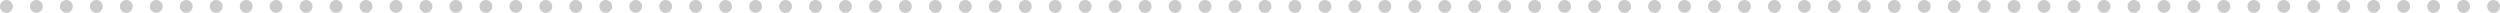 <svg xmlns="http://www.w3.org/2000/svg" width="1168" height="6" viewBox="0 0 1168 6"><defs><style>.cls-1{fill:#cbcbcb;}</style></defs><g id="レイヤー_2" data-name="レイヤー 2"><g id="main"><circle class="cls-1" cx="3" cy="3" r="3"/><circle class="cls-1" cx="17" cy="3" r="3"/><circle class="cls-1" cx="31" cy="3" r="3"/><circle class="cls-1" cx="45" cy="3" r="3"/><circle class="cls-1" cx="59" cy="3" r="3"/><circle class="cls-1" cx="73" cy="3" r="3"/><circle class="cls-1" cx="87" cy="3" r="3"/><circle class="cls-1" cx="101" cy="3" r="3"/><circle class="cls-1" cx="115" cy="3" r="3"/><circle class="cls-1" cx="129" cy="3" r="3"/><circle class="cls-1" cx="143" cy="3" r="3"/><circle class="cls-1" cx="157" cy="3" r="3"/><circle class="cls-1" cx="171" cy="3" r="3"/><circle class="cls-1" cx="185" cy="3" r="3"/><circle class="cls-1" cx="199" cy="3" r="3"/><circle class="cls-1" cx="213" cy="3" r="3"/><circle class="cls-1" cx="227" cy="3" r="3"/><circle class="cls-1" cx="241" cy="3" r="3"/><circle class="cls-1" cx="255" cy="3" r="3"/><circle class="cls-1" cx="269" cy="3" r="3"/><circle class="cls-1" cx="283" cy="3" r="3"/><circle class="cls-1" cx="297" cy="3" r="3"/><circle class="cls-1" cx="311" cy="3" r="3"/><circle class="cls-1" cx="325" cy="3" r="3"/><circle class="cls-1" cx="339" cy="3" r="3"/><circle class="cls-1" cx="353" cy="3" r="3"/><circle class="cls-1" cx="367" cy="3" r="3"/><circle class="cls-1" cx="381" cy="3" r="3"/><circle class="cls-1" cx="395" cy="3" r="3"/><circle class="cls-1" cx="409" cy="3" r="3"/><circle class="cls-1" cx="423" cy="3" r="3"/><circle class="cls-1" cx="437" cy="3" r="3"/><circle class="cls-1" cx="451" cy="3" r="3"/><circle class="cls-1" cx="465" cy="3" r="3"/><circle class="cls-1" cx="479" cy="3" r="3"/><circle class="cls-1" cx="493" cy="3" r="3"/><circle class="cls-1" cx="507" cy="3" r="3"/><circle class="cls-1" cx="521" cy="3" r="3"/><circle class="cls-1" cx="535" cy="3" r="3"/><circle class="cls-1" cx="549" cy="3" r="3"/><circle class="cls-1" cx="563" cy="3" r="3"/><circle class="cls-1" cx="577" cy="3" r="3"/><circle class="cls-1" cx="591" cy="3" r="3"/><circle class="cls-1" cx="605" cy="3" r="3"/><circle class="cls-1" cx="619" cy="3" r="3"/><circle class="cls-1" cx="633" cy="3" r="3"/><circle class="cls-1" cx="647" cy="3" r="3"/><circle class="cls-1" cx="661" cy="3" r="3"/><circle class="cls-1" cx="675" cy="3" r="3"/><circle class="cls-1" cx="689" cy="3" r="3"/><circle class="cls-1" cx="703" cy="3" r="3"/><circle class="cls-1" cx="717" cy="3" r="3"/><circle class="cls-1" cx="731" cy="3" r="3"/><circle class="cls-1" cx="745" cy="3" r="3"/><circle class="cls-1" cx="759" cy="3" r="3"/><circle class="cls-1" cx="773" cy="3" r="3"/><circle class="cls-1" cx="787" cy="3" r="3"/><circle class="cls-1" cx="801" cy="3" r="3"/><circle class="cls-1" cx="815" cy="3" r="3"/><circle class="cls-1" cx="829" cy="3" r="3"/><circle class="cls-1" cx="843" cy="3" r="3"/><circle class="cls-1" cx="857" cy="3" r="3"/><circle class="cls-1" cx="871" cy="3" r="3"/><circle class="cls-1" cx="885" cy="3" r="3"/><circle class="cls-1" cx="899" cy="3" r="3"/><circle class="cls-1" cx="913" cy="3" r="3"/><circle class="cls-1" cx="927" cy="3" r="3"/><circle class="cls-1" cx="941" cy="3" r="3"/><circle class="cls-1" cx="955" cy="3" r="3"/><circle class="cls-1" cx="969" cy="3" r="3"/><circle class="cls-1" cx="983" cy="3" r="3"/><circle class="cls-1" cx="997" cy="3" r="3"/><circle class="cls-1" cx="1011" cy="3" r="3"/><circle class="cls-1" cx="1025" cy="3" r="3"/><circle class="cls-1" cx="1039" cy="3" r="3"/><circle class="cls-1" cx="1053" cy="3" r="3"/><circle class="cls-1" cx="1067" cy="3" r="3"/><circle class="cls-1" cx="1081" cy="3" r="3"/><circle class="cls-1" cx="1095" cy="3" r="3"/><circle class="cls-1" cx="1109" cy="3" r="3"/><circle class="cls-1" cx="1123" cy="3" r="3"/><circle class="cls-1" cx="1137" cy="3" r="3"/><circle class="cls-1" cx="1151" cy="3" r="3"/><circle class="cls-1" cx="1165" cy="3" r="3"/></g></g></svg>